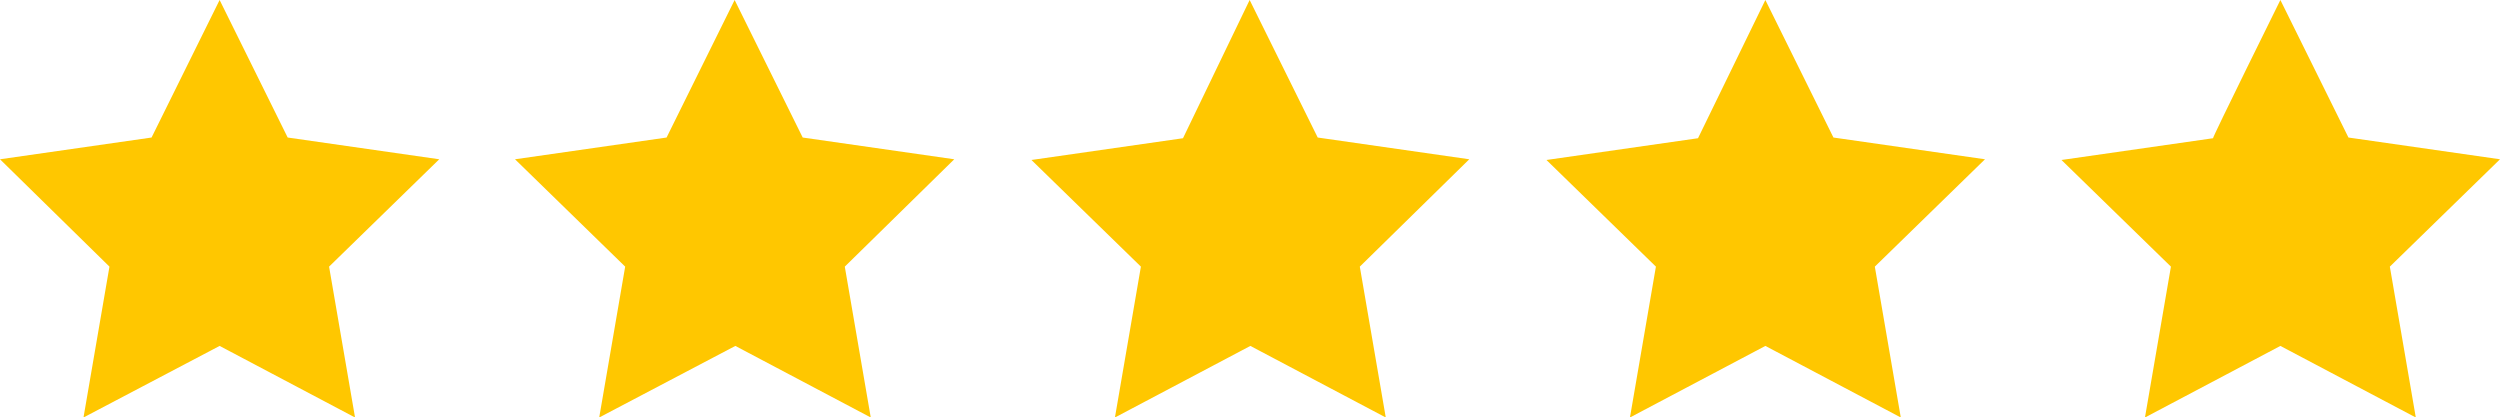 <?xml version="1.0" encoding="utf-8"?>
<!-- Generator: Adobe Illustrator 27.2.0, SVG Export Plug-In . SVG Version: 6.00 Build 0)  -->
<svg version="1.1" id="_レイヤー_2" xmlns="http://www.w3.org/2000/svg" xmlns:xlink="http://www.w3.org/1999/xlink" x="0px"
	 y="0px" viewBox="0 0 356.3 59.5" style="enable-background:new 0 0 356.3 59.5;" xml:space="preserve">
<style type="text/css">
	.st0{fill:#FFC700;}
</style>
<path class="st0" d="M31.3,0L41,19.6l21.6,3.1L46.9,38l3.7,21.5L31.3,49.3L11.9,59.5L15.6,38L0,22.7l21.6-3.1L31.3,0z"/>
<path class="st0" d="M104.7,0l9.7,19.6l21.6,3.1L120.4,38l3.7,21.5l-19.3-10.2L85.4,59.5L89.1,38L73.4,22.7l21.6-3.1L104.7,0z"/>
<path class="st0" d="M178.1,0l9.7,19.6l21.6,3.1L193.8,38l3.7,21.5l-19.3-10.2l-19.3,10.2l3.7-21.5l-15.6-15.2l21.6-3.1L178.1,0z"/>
<path class="st0" d="M251.6,0l9.7,19.6l21.6,3.1L267.2,38l3.7,21.5l-19.3-10.2l-19.3,10.2l3.7-21.5l-15.6-15.2l21.6-3.1L251.6,0z"/>
<path class="st0" d="M325,0l9.7,19.6l21.6,3.1L340.6,38l3.7,21.5L325,49.3l-19.3,10.2l3.7-21.5l-15.6-15.2l21.6-3.1
	C315.3,19.6,325,0,325,0z"/>
</svg>
